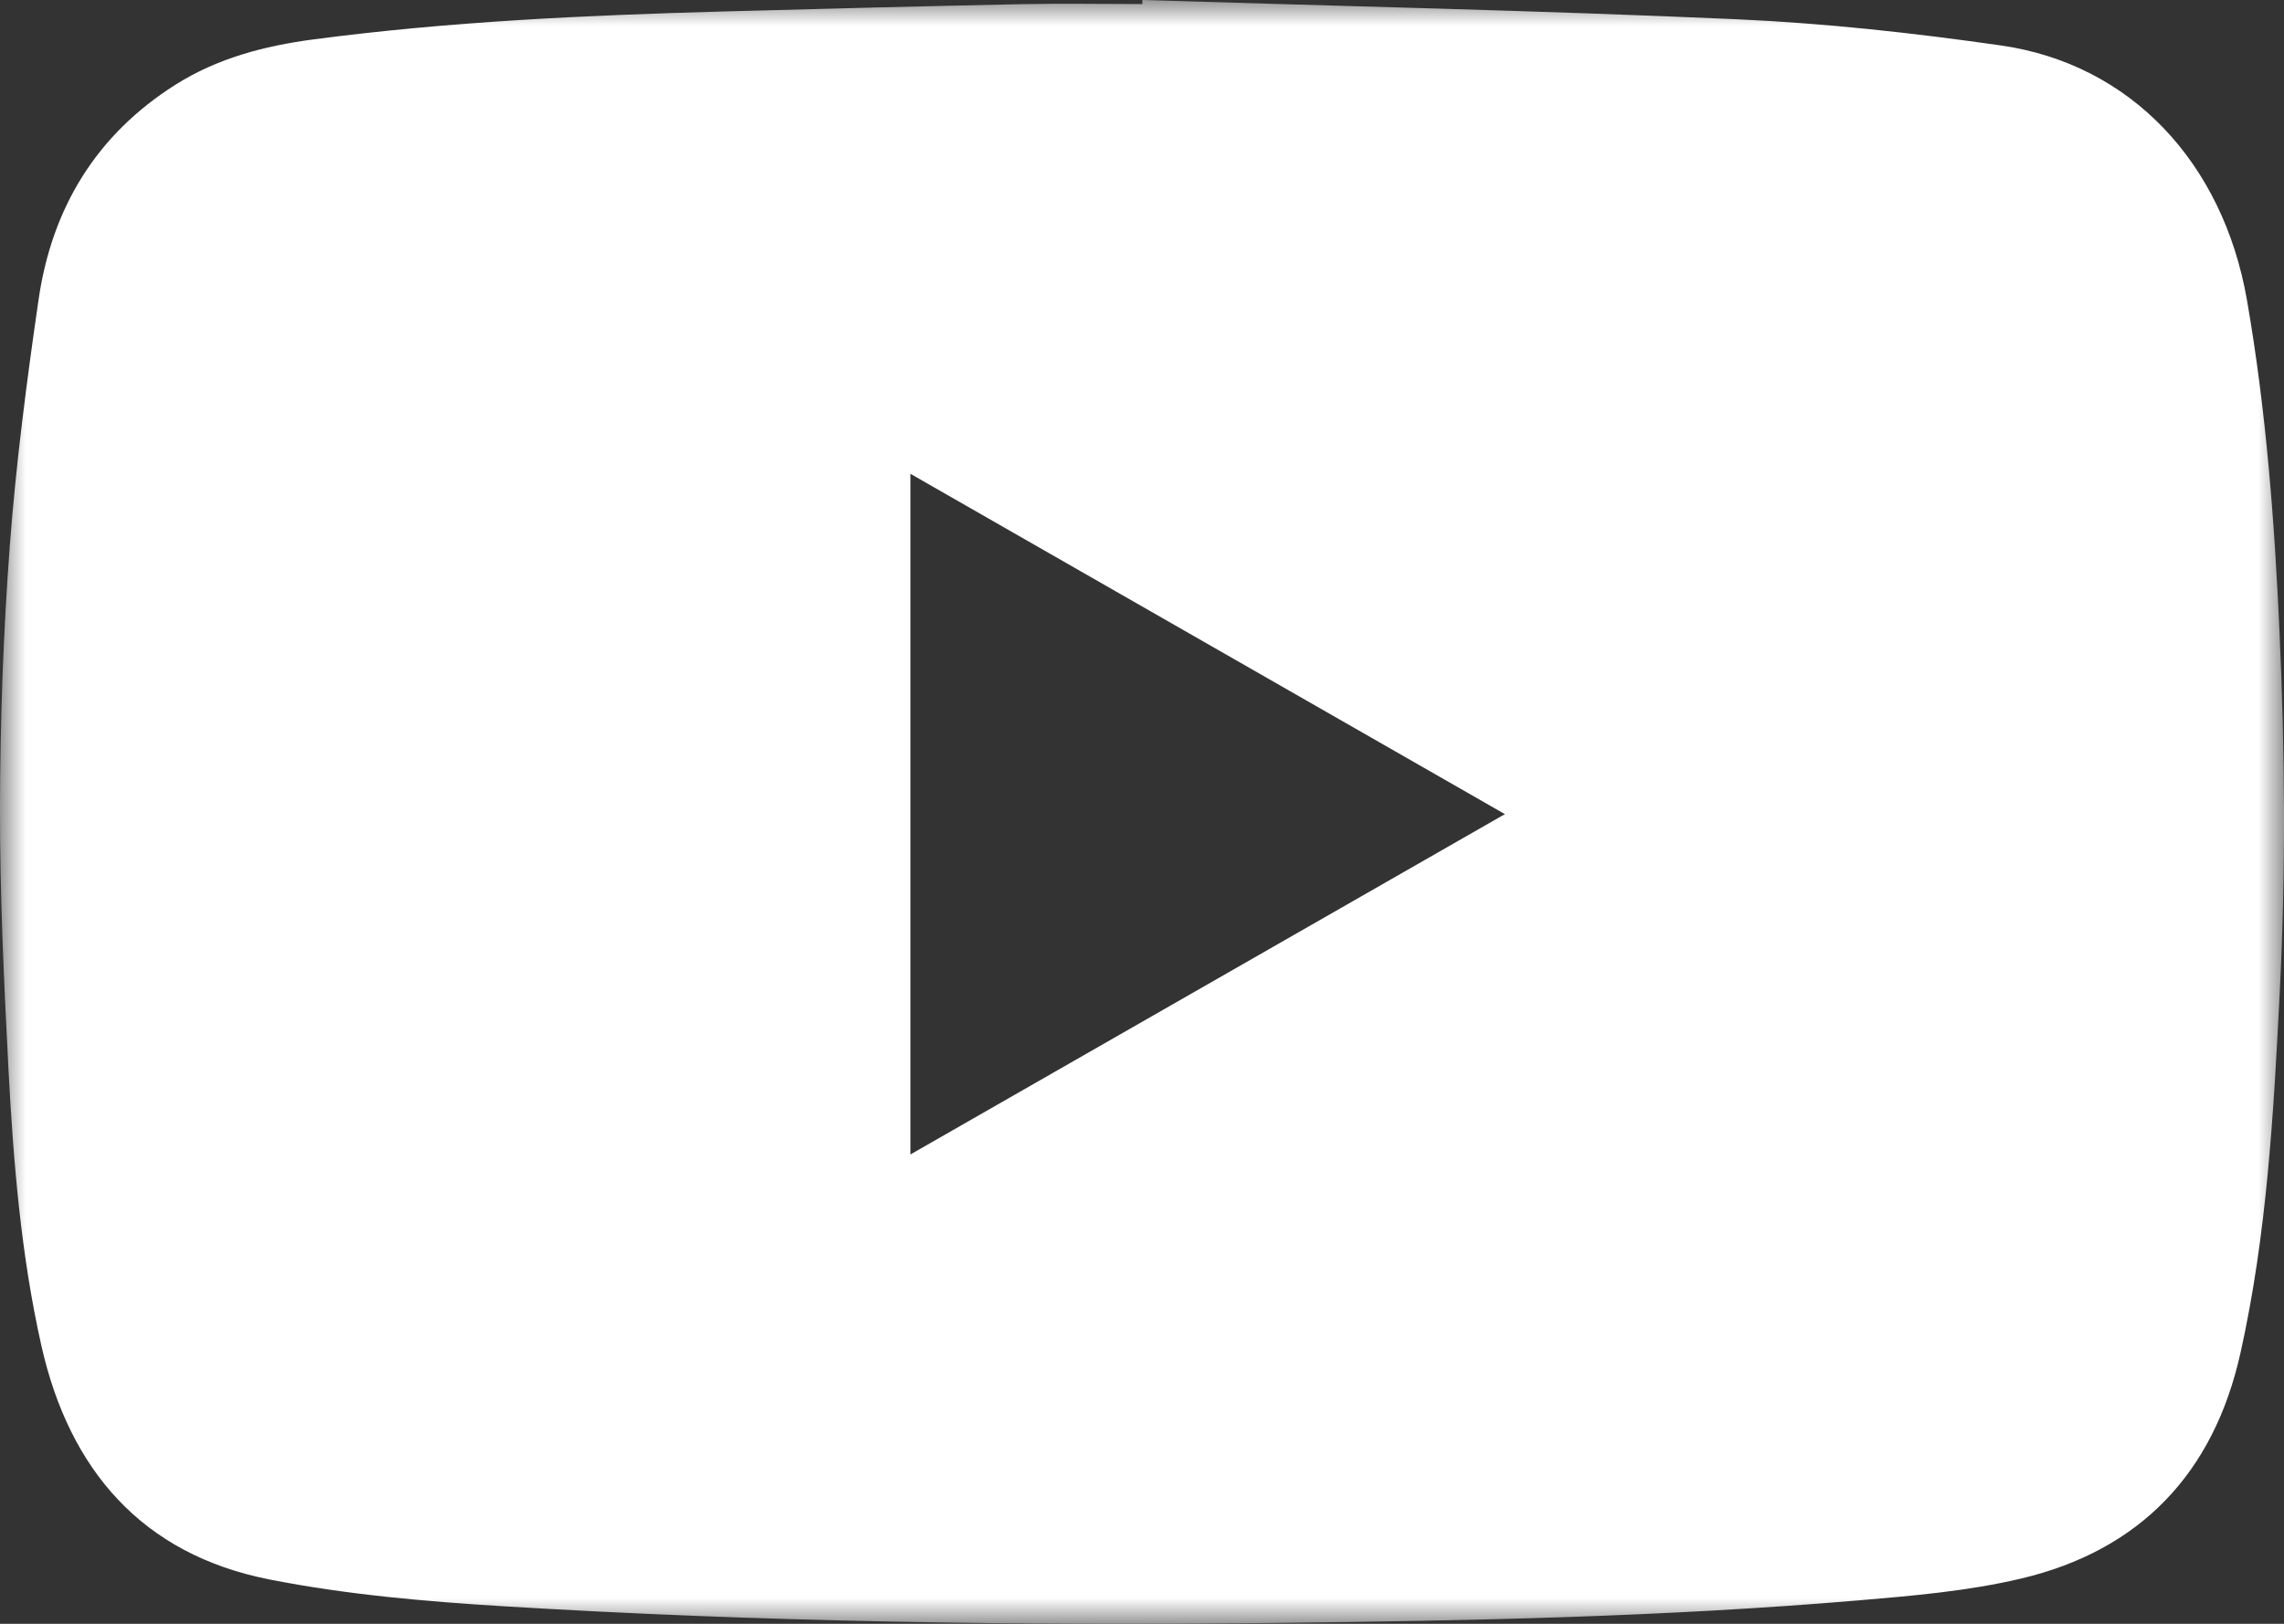 <?xml version="1.0" encoding="UTF-8"?> <svg xmlns="http://www.w3.org/2000/svg" xmlns:xlink="http://www.w3.org/1999/xlink" width="45px" height="32px" viewBox="0 0 45 32" version="1.1"><rect x="0" y="0" width="45" height="32" fill="#333333" stroke="none"/><title>Group 3 Copy</title><defs><polygon id="path-1" points="0 0 45 0 45 32 0 32"></polygon></defs><g id="Symbols" stroke="none" stroke-width="1" fill="none" fill-rule="evenodd"><g id="Footer_Desktop" transform="translate(-866, -66)"><g id="Group-3-Copy" transform="translate(866, 66)"><mask id="mask-2" fill="white"><use xlink:href="#path-1"></use></mask><g id="Clip-2"></g><path d="M17.937,9.337 L17.937,22.751 C21.849,20.511 25.726,18.291 29.65,16.044 C25.717,13.792 21.843,11.574 17.937,9.337 M22.508,0 C26.407,0.121 30.307,0.206 34.204,0.379 C35.95,0.457 37.698,0.648 39.429,0.897 C41.98,1.264 43.798,3.203 44.27,5.913 C44.649,8.089 44.814,10.283 44.913,12.484 C45.02,14.836 45.036,17.189 44.917,19.541 C44.796,21.93 44.665,24.32 44.142,26.664 C43.613,29.039 42.161,30.556 39.814,31.11 C38.77,31.356 37.684,31.448 36.611,31.539 C32.781,31.864 28.94,31.942 25.097,31.983 C20.037,32.038 14.979,31.964 9.928,31.655 C8.38,31.56 6.821,31.425 5.303,31.125 C2.807,30.632 1.366,28.974 0.814,26.513 C0.414,24.729 0.264,22.909 0.168,21.087 C0.078,19.365 -0.003,17.64 7.8356129e-05,15.916 C0.003,14.192 0.065,12.465 0.194,10.746 C0.316,9.129 0.526,7.517 0.759,5.911 C1.02,4.104 1.894,2.659 3.453,1.672 C4.283,1.147 5.207,0.905 6.165,0.778 C8.839,0.425 11.529,0.301 14.221,0.227 C16.191,0.173 18.16,0.123 20.13,0.082 C20.922,0.066 21.714,0.08 22.506,0.08 C22.507,0.053 22.507,0.027 22.508,0" id="Fill-1" fill="#FFFFFF" mask="url(#mask-2)"></path></g></g></g></svg> 